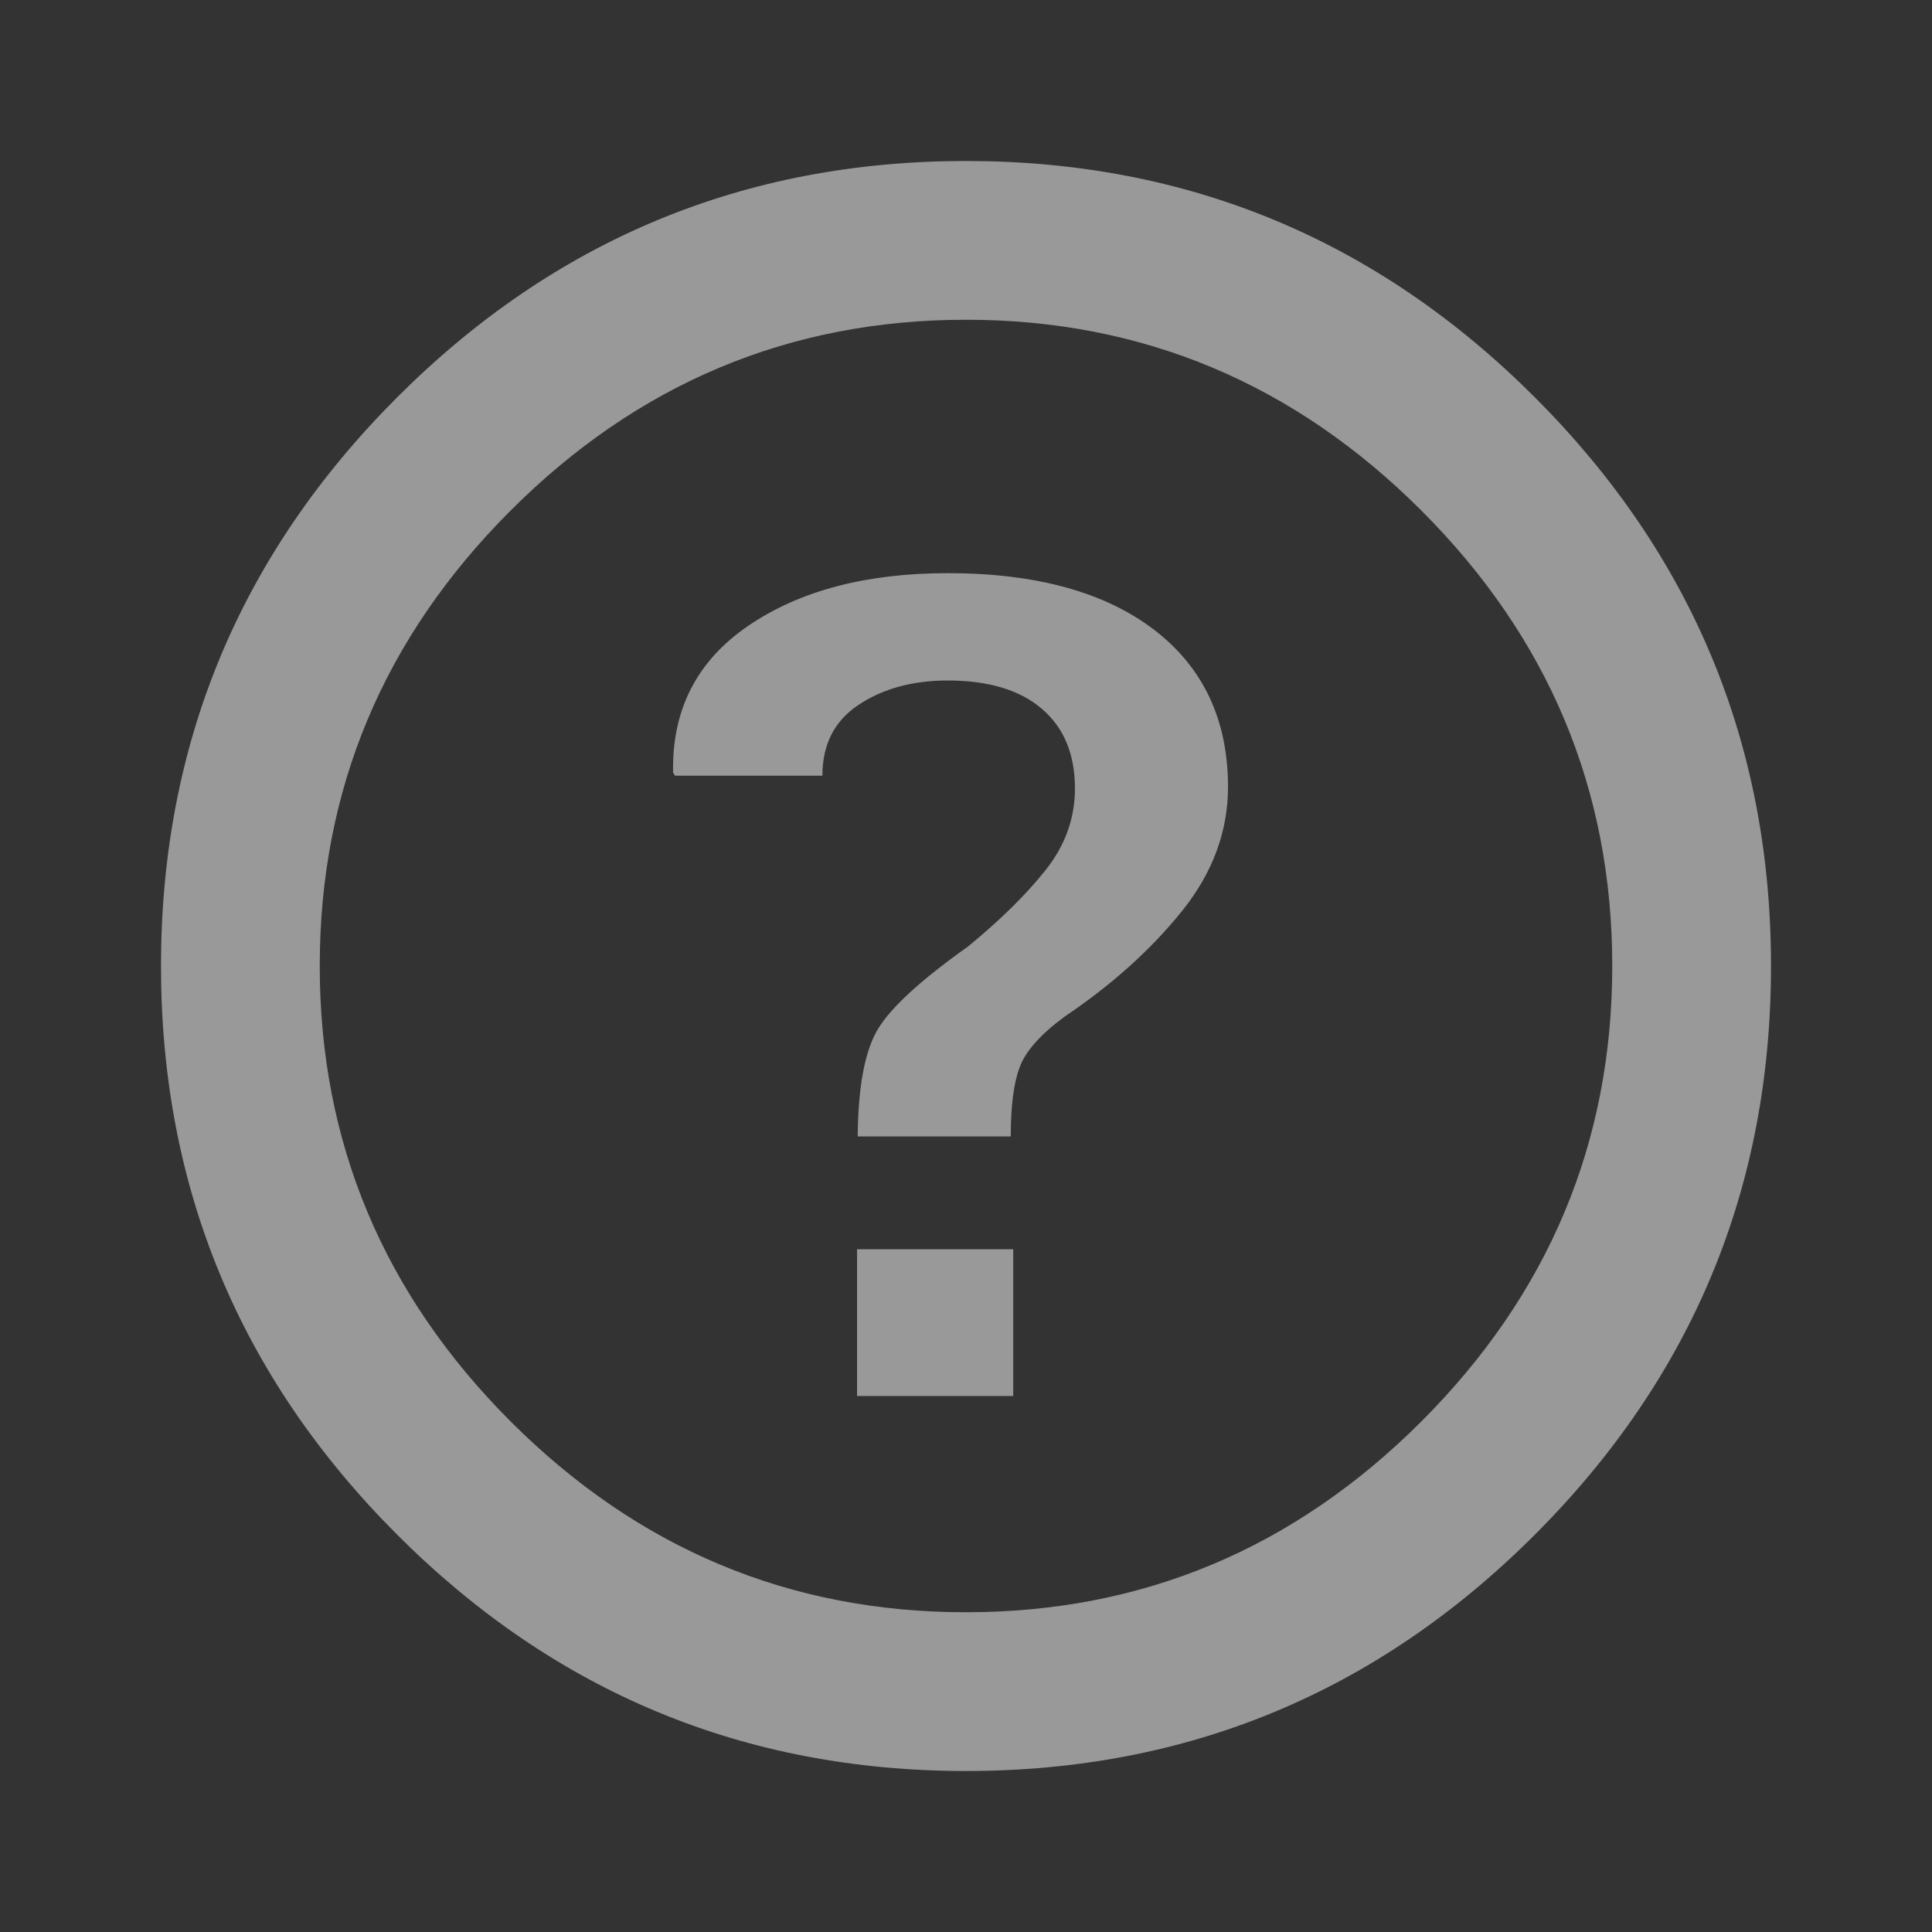 <?xml version="1.0" encoding="UTF-8"?> <svg xmlns="http://www.w3.org/2000/svg" width="18" height="18" viewBox="0 0 18 18" fill="none"><rect x="0" y="0" width="18" height="18" fill="#333333" stroke="none"/> <g opacity="0.5"> <path fill-rule="evenodd" clip-rule="evenodd" d="M9 15.021C10.643 15.021 12.057 14.428 13.243 13.243C14.428 12.057 15.021 10.643 15.021 9C15.021 7.357 14.428 5.942 13.243 4.757C12.057 3.572 10.643 2.979 9 2.979C7.357 2.979 5.942 3.572 4.757 4.757C3.572 5.942 2.979 7.357 2.979 9C2.979 10.643 3.572 12.057 4.757 13.243C5.942 14.428 7.357 15.021 9 15.021V15.021ZM9 1.5C11.066 1.5 12.832 2.234 14.299 3.701C15.766 5.168 16.5 6.934 16.5 9C16.5 11.066 15.766 12.832 14.299 14.299C12.832 15.766 11.066 16.5 9 16.5C6.934 16.5 5.168 15.766 3.701 14.299C2.234 12.832 1.5 11.066 1.5 9C1.5 6.934 2.234 5.168 3.701 3.701C5.168 2.234 6.934 1.5 9 1.5V1.5ZM7.991 10.588C7.995 10.118 8.059 9.782 8.184 9.58C8.309 9.378 8.587 9.125 9.018 8.819C9.323 8.569 9.565 8.33 9.745 8.102C9.925 7.874 10.015 7.622 10.015 7.346C10.015 7.027 9.913 6.78 9.707 6.604C9.502 6.428 9.209 6.34 8.83 6.34C8.505 6.34 8.229 6.415 8.002 6.565C7.775 6.714 7.662 6.935 7.662 7.227H6.289L6.271 7.198C6.259 6.613 6.493 6.157 6.972 5.83C7.452 5.503 8.071 5.34 8.83 5.34C9.651 5.34 10.292 5.516 10.752 5.867C11.211 6.219 11.441 6.707 11.441 7.331C11.441 7.748 11.297 8.135 11.01 8.491C10.722 8.848 10.36 9.174 9.921 9.47C9.698 9.634 9.558 9.79 9.502 9.938C9.445 10.085 9.417 10.302 9.417 10.588H7.991ZM9.44 13.006H7.985V11.639H9.44V13.006Z" fill="white"></path> </g> </svg> 